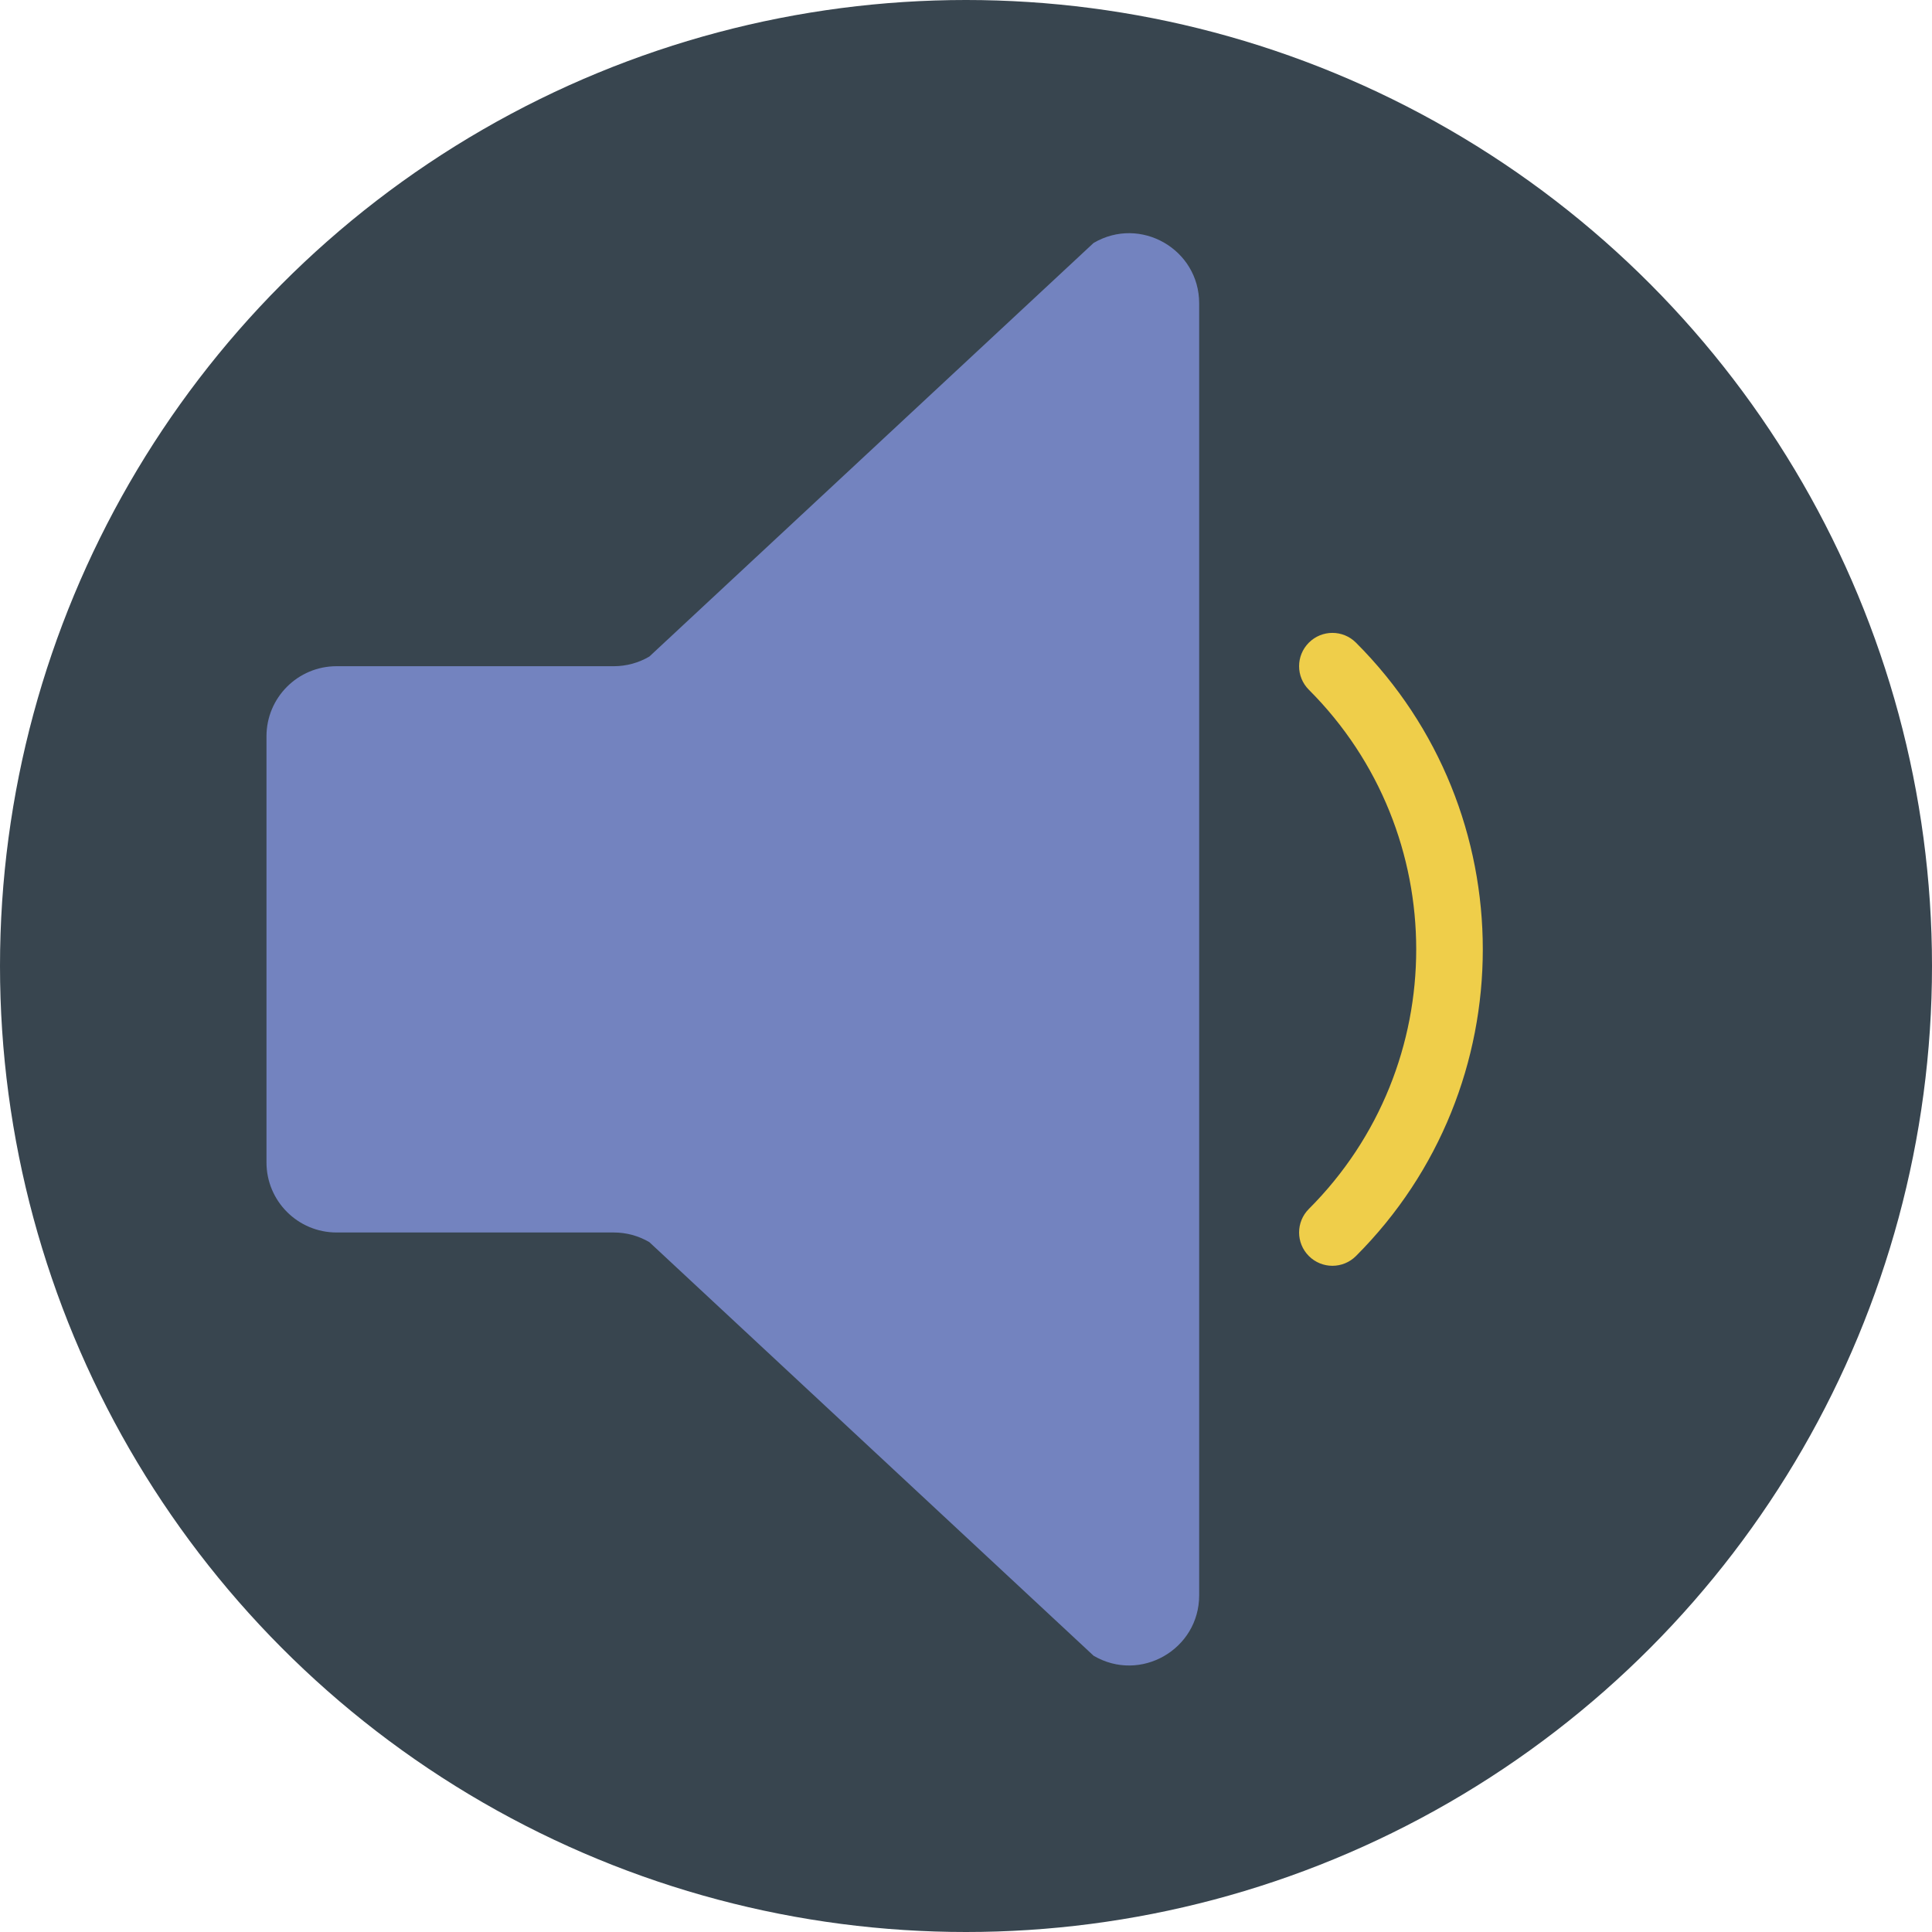 <?xml version="1.0" encoding="iso-8859-1"?>
<!-- Uploaded to: SVG Repo, www.svgrepo.com, Generator: SVG Repo Mixer Tools -->
<svg height="800px" width="800px" version="1.1" id="Capa_1" xmlns="http://www.w3.org/2000/svg" xmlns:xlink="http://www.w3.org/1999/xlink" 
	 viewBox="0 0 58 58" xml:space="preserve">
<circle style="fill:#38454F;" cx="29" cy="29" r="29"/>
<path style="fill:#7383BF;" d="M18.427,20h-8.323C8.942,20,8,20.942,8,22.104v12.793C8,36.058,8.942,37,10.104,37h8.323
	c0.375,0,0.743,0.1,1.067,0.29L32.83,49.706C34.232,50.531,36,49.52,36,47.893V9.107c0-1.627-1.768-2.638-3.17-1.813L19.494,19.71
	C19.17,19.9,18.802,20,18.427,20z"/>
<path style="fill:#EFCE4A;" d="M40,38c-0.256,0-0.512-0.098-0.707-0.293c-0.391-0.391-0.391-1.023,0-1.414
	c4.297-4.297,4.297-11.289,0-15.586c-0.391-0.391-0.391-1.023,0-1.414s1.023-0.391,1.414,0c5.077,5.077,5.077,13.337,0,18.414
	C40.512,37.902,40.256,38,40,38z"/>
</svg>